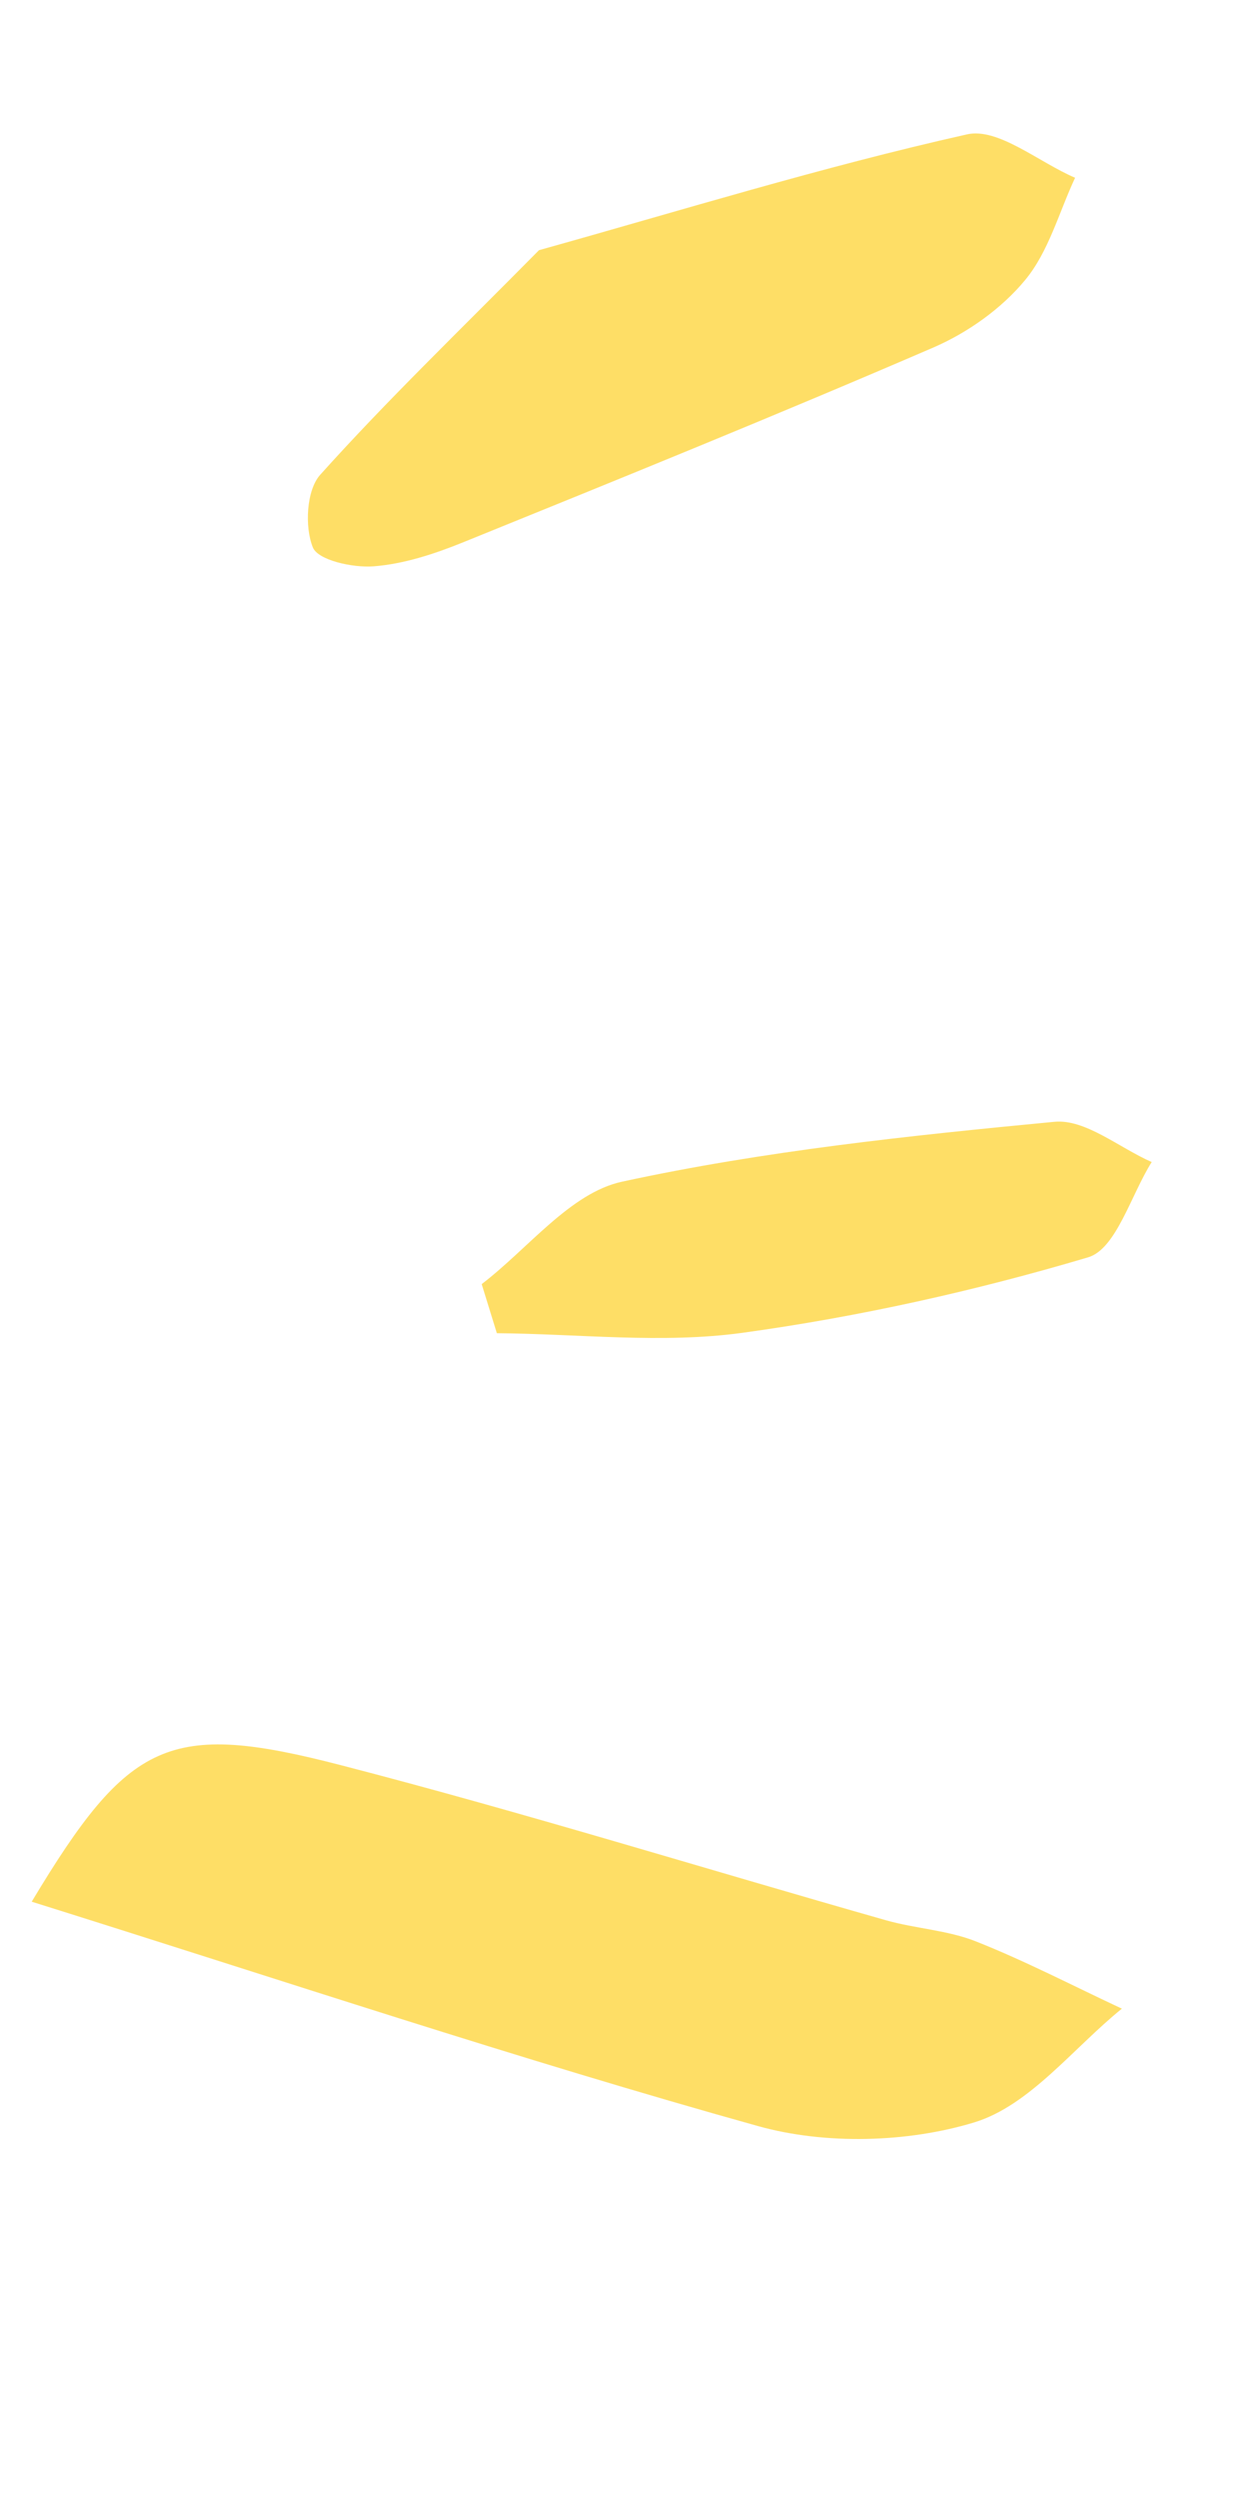 <svg width="14" height="28" viewBox="0 0 14 28" fill="none" xmlns="http://www.w3.org/2000/svg">
<path fill-rule="evenodd" clip-rule="evenodd" d="M0.355 21.299C1.444 19.485 1.895 19.272 3.814 19.769C5.863 20.299 7.886 20.928 9.923 21.507C10.255 21.601 10.614 21.618 10.931 21.744C11.488 21.965 12.021 22.243 12.565 22.497C12.019 22.939 11.534 23.581 10.911 23.771C10.164 23.998 9.247 24.023 8.493 23.813C5.808 23.064 3.162 22.179 0.355 21.299" fill="#FEDE66"/>
<path fill-rule="evenodd" clip-rule="evenodd" d="M6.037 2.802C7.596 2.367 9.198 1.871 10.83 1.505C11.179 1.426 11.634 1.817 12.041 1.991C11.86 2.378 11.745 2.819 11.481 3.137C11.218 3.456 10.838 3.726 10.454 3.892C8.708 4.646 6.945 5.361 5.182 6.076C4.863 6.205 4.522 6.317 4.184 6.343C3.952 6.361 3.562 6.275 3.504 6.131C3.411 5.901 3.432 5.49 3.586 5.318C4.33 4.489 5.136 3.714 6.037 2.802" fill="#FEDE66"/>
<path fill-rule="evenodd" clip-rule="evenodd" d="M5.395 14.382C5.915 13.985 6.387 13.361 6.966 13.235C8.555 12.89 10.187 12.719 11.81 12.564C12.156 12.531 12.535 12.855 12.899 13.015C12.666 13.384 12.502 13.988 12.187 14.082C10.922 14.458 9.62 14.748 8.312 14.928C7.413 15.051 6.482 14.939 5.565 14.932C5.508 14.748 5.451 14.565 5.395 14.382" fill="#FEDE66"/>
</svg>
